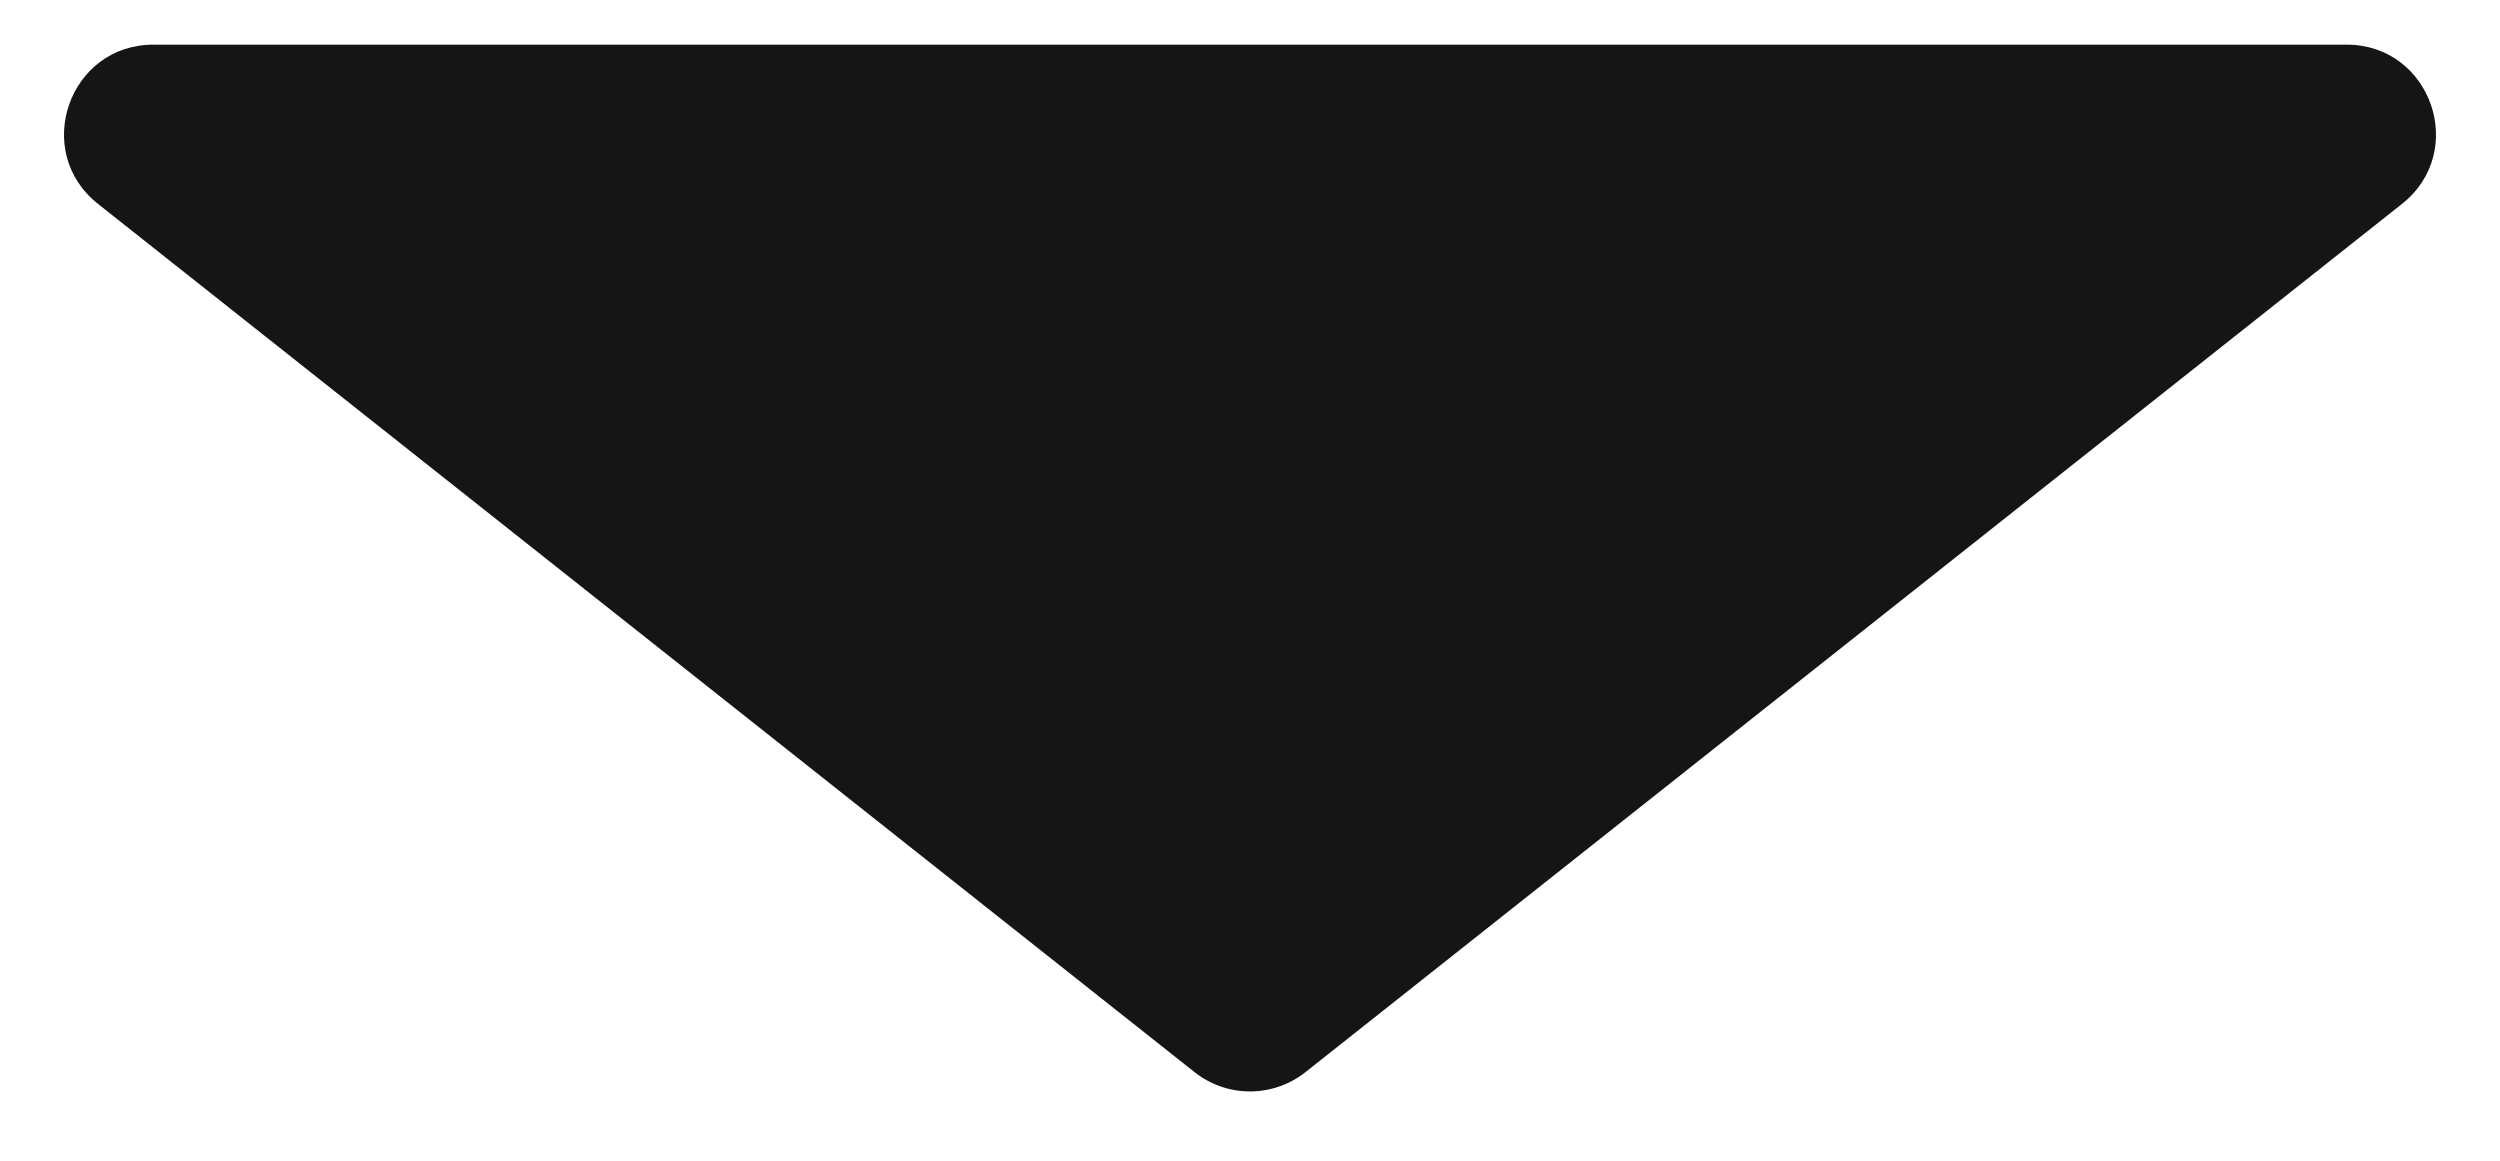 <svg width="28" height="13" viewBox="0 0 28 13" fill="none" xmlns="http://www.w3.org/2000/svg">
<path d="M14.621 12.008C14.257 12.296 13.743 12.296 13.379 12.008L1.098 2.284C0.355 1.696 0.771 0.5 1.718 0.5L26.282 0.5C27.229 0.5 27.645 1.696 26.902 2.284L14.621 12.008Z" fill="#151515"/>
</svg>
